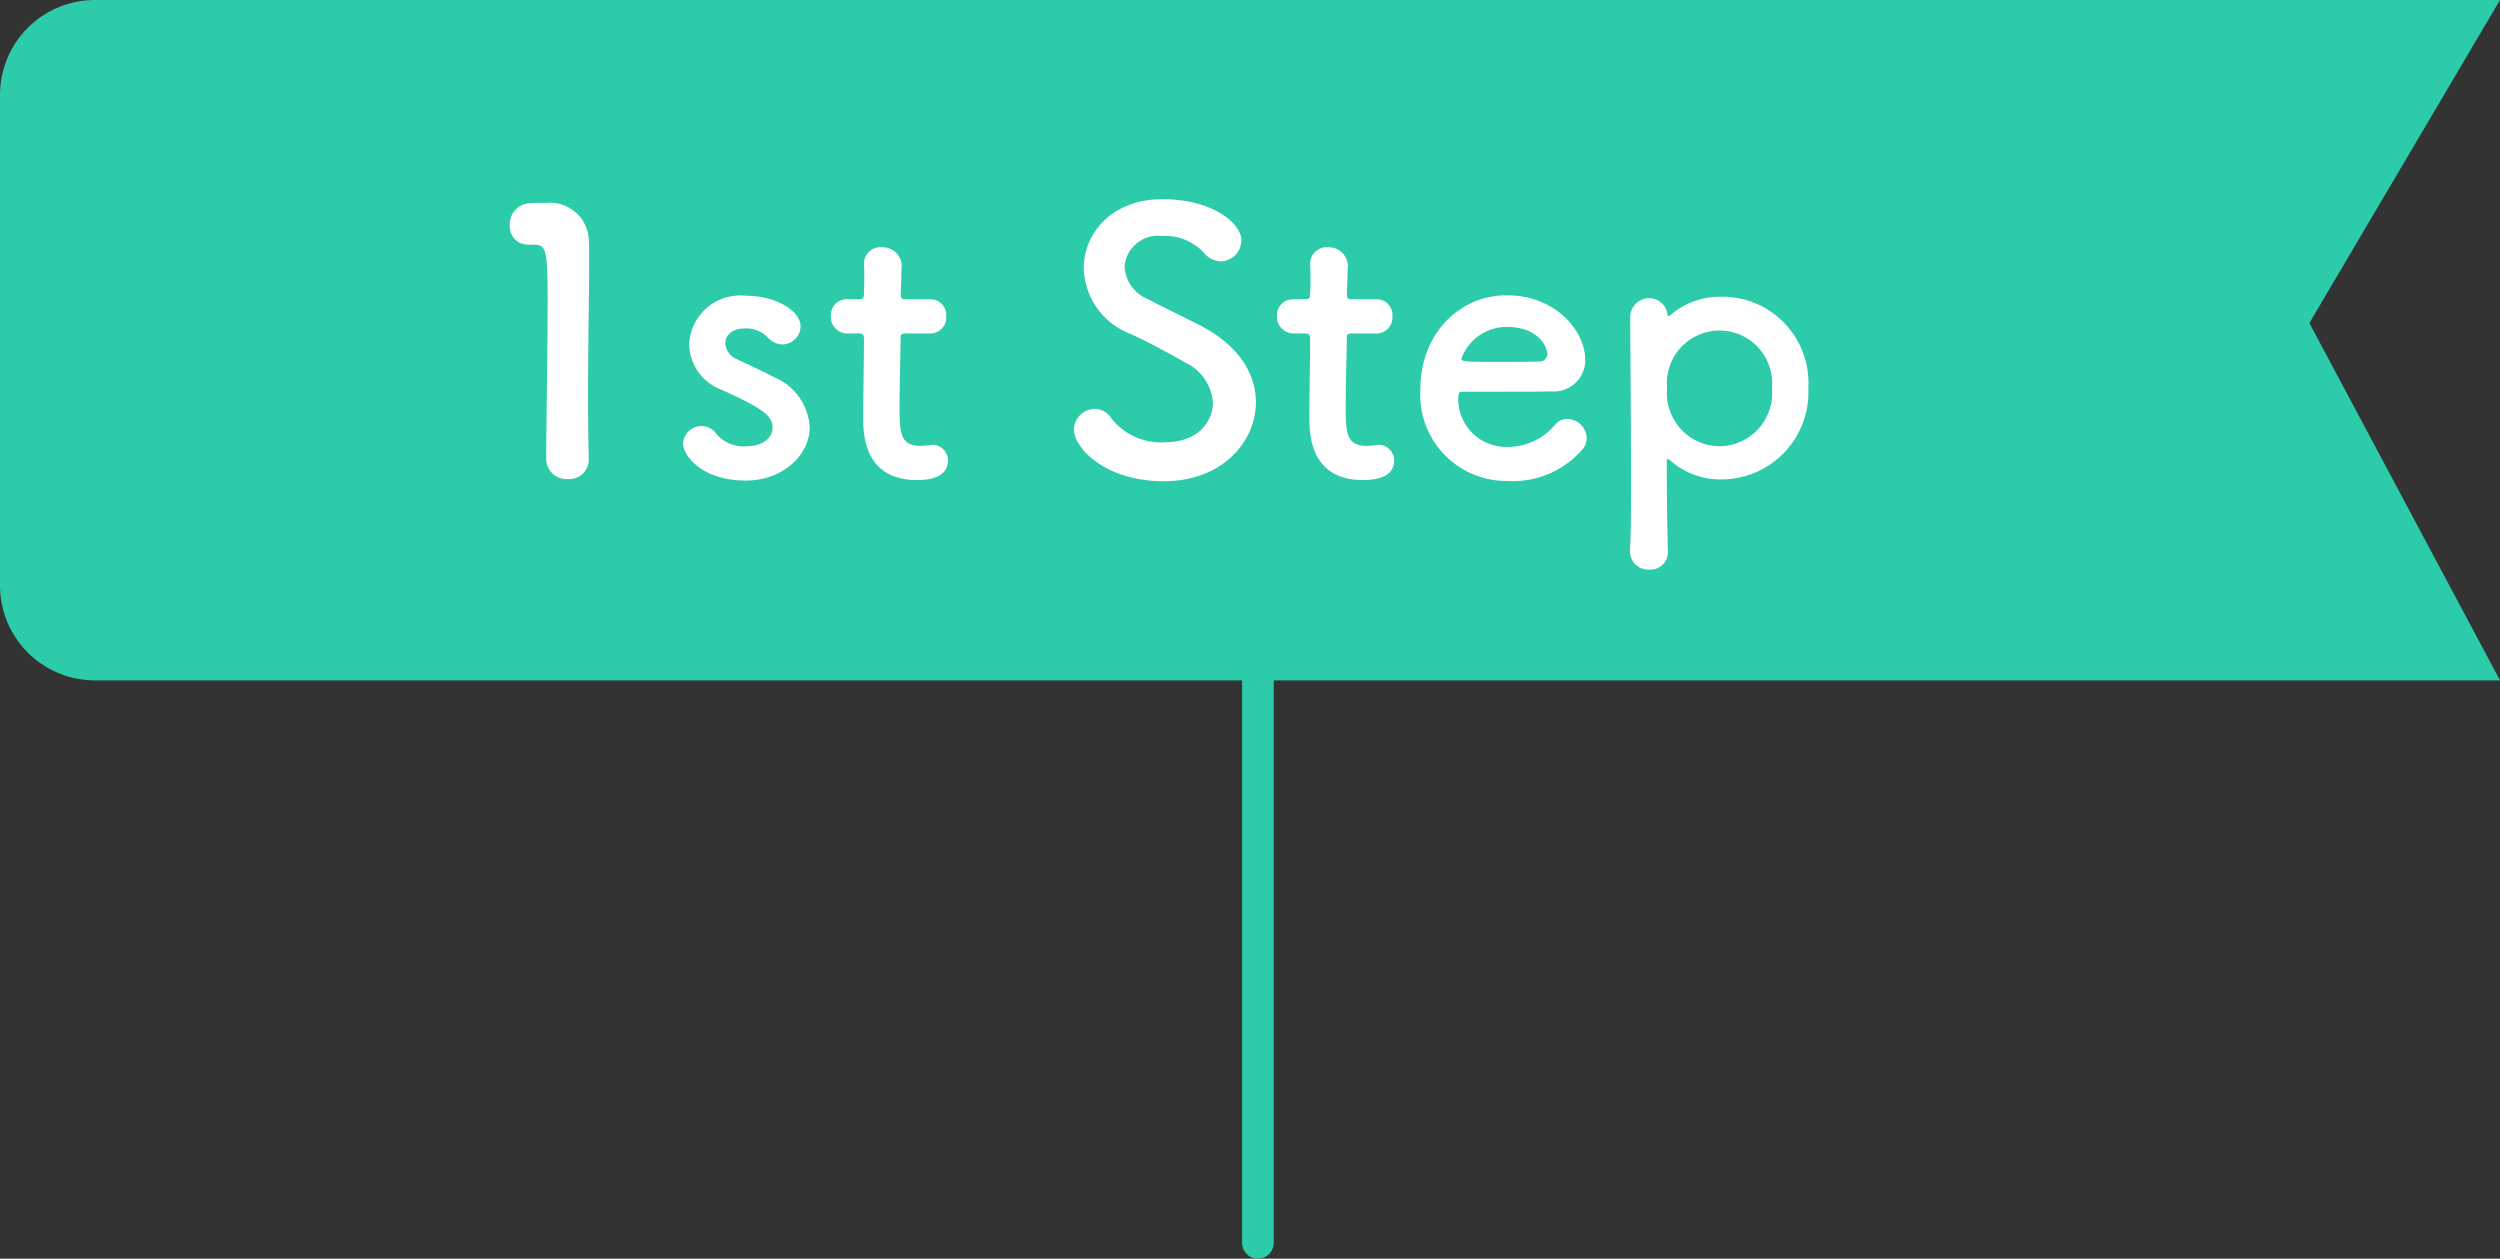 <svg xmlns="http://www.w3.org/2000/svg" width="158" height="79.549" viewBox="0 0 158 79.549">
  <rect x="0" y="0" width="158" height="79.549" fill="#333333" stroke="none"/>
  <g id="step1" transform="translate(-1682 -992.75)">
    <g id="グループ_275" data-name="グループ 275" transform="translate(1083 382.75)">
      <path id="パス_8" data-name="パス 8" d="M6,0H158L145.953,20.417,158,43H6a6,6,0,0,1-6-6V6A6,6,0,0,1,6,0Z" transform="translate(599 610)" fill="#2ccba9"/>
      <path id="パス_2275" data-name="パス 2275" d="M-34.787-.943V-.989c-.046-1.426-.046-2.875-.046-4.3,0-3.289.069-6.371.069-8.211,0-.506,0-.92-.023-1.219a2.449,2.449,0,0,0-2.668-2.461c-.483,0-.667,0-1.127.023a1.336,1.336,0,0,0-1.2,1.4,1.145,1.145,0,0,0,1.173,1.219h.322c.782,0,.9.253.9,3.473,0,3.036-.092,7.935-.092,10.074A1.28,1.28,0,0,0-36.121.276,1.238,1.238,0,0,0-34.787-.943Zm13.961-2.07A3.666,3.666,0,0,0-23.08-6.164c-.69-.368-1.725-.828-2.323-1.127A1.185,1.185,0,0,1-26.163-8.3c0-.506.437-.943,1.219-.943a1.9,1.9,0,0,1,1.449.552,1.31,1.31,0,0,0,.943.46,1.169,1.169,0,0,0,1.15-1.15c0-.9-1.426-1.932-3.542-1.932a3.224,3.224,0,0,0-3.5,3.082,3.133,3.133,0,0,0,2.07,2.875c2.691,1.219,3.2,1.656,3.2,2.392,0,.529-.483,1.173-1.7,1.173a2.265,2.265,0,0,1-1.863-.8,1.125,1.125,0,0,0-.92-.483,1.165,1.165,0,0,0-1.173,1.1c0,.759,1.173,2.346,3.979,2.346C-22.552.368-20.826-1.219-20.826-3.013Zm7.613-5.911A1.006,1.006,0,0,0-12.2-10.005a.994.994,0,0,0-1.012-1.081h-1.541c-.23,0-.322-.023-.322-.391,0,0,.046-.874.046-1.495a1.2,1.2,0,0,0-1.219-1.4A1.045,1.045,0,0,0-17.4-13.34v.069c.023.253.023.529.023.805,0,.529-.023.989-.023.989,0,.322-.023.391-.391.391h-.667a1.006,1.006,0,0,0-1.035,1.058,1.045,1.045,0,0,0,1.035,1.1h.69c.23,0,.368.023.368.322v.345c0,1.012-.046,3.312-.046,4.646,0,.943,0,3.956,3.4,3.956,1.2,0,1.955-.391,1.955-1.219a.985.985,0,0,0-.989-1.012c-.069,0-.115.023-.184.023a4.491,4.491,0,0,1-.529.046c-1.288,0-1.357-.736-1.357-2.53,0-1.518.069-3.473.069-4.324,0-.138,0-.253.345-.253ZM7.372-4.577c0-1.7-.966-3.45-3.266-4.715C3.048-9.867,1.461-10.6.518-11.109A2.362,2.362,0,0,1-.931-13.133a2.121,2.121,0,0,1,2.369-1.955A3.355,3.355,0,0,1,4.083-14.03a1.46,1.46,0,0,0,1.081.552,1.341,1.341,0,0,0,1.288-1.334c0-1.081-1.817-2.6-4.991-2.6s-4.968,2.139-4.968,4.37A4.576,4.576,0,0,0-.563-8.9C.656-8.349,1.9-7.659,2.91-7.084A3.036,3.036,0,0,1,4.658-4.508c0,.736-.552,2.461-3.082,2.461A3.954,3.954,0,0,1-1.782-3.588a1.238,1.238,0,0,0-1.012-.575A1.345,1.345,0,0,0-4.128-2.852C-4.128-1.725-2.2.414,1.553.414,5.279.414,7.372-2.116,7.372-4.577Zm7.613-4.347A1.006,1.006,0,0,0,16-10.005a.994.994,0,0,0-1.012-1.081H13.443c-.23,0-.322-.023-.322-.391,0,0,.046-.874.046-1.495a1.2,1.2,0,0,0-1.219-1.4A1.045,1.045,0,0,0,10.8-13.34v.069c.023.253.023.529.023.805,0,.529-.023.989-.023.989,0,.322-.023.391-.391.391H9.74a1.006,1.006,0,0,0-1.035,1.058,1.045,1.045,0,0,0,1.035,1.1h.69c.23,0,.368.023.368.322v.345c0,1.012-.046,3.312-.046,4.646,0,.943,0,3.956,3.4,3.956,1.2,0,1.955-.391,1.955-1.219a.985.985,0,0,0-.989-1.012c-.069,0-.115.023-.184.023a4.491,4.491,0,0,1-.529.046c-1.288,0-1.357-.736-1.357-2.53,0-1.518.069-3.473.069-4.324,0-.138,0-.253.345-.253ZM27.934-1.518a1.1,1.1,0,0,0,.345-.805,1.254,1.254,0,0,0-1.219-1.2,1.046,1.046,0,0,0-.782.368,3.874,3.874,0,0,1-2.99,1.4A3.027,3.027,0,0,1,20.16-4.807c0-.253.046-.437.184-.437,4.462,0,4.945,0,5.658-.023a1.984,1.984,0,0,0,2.185-2c0-1.748-1.794-4.071-4.968-4.071-2.967,0-5.451,2.415-5.451,5.934a5.448,5.448,0,0,0,5.5,5.8A5.791,5.791,0,0,0,27.934-1.518Zm-2.6-5.635c-.621.023-1.656.023-2.6.023-2.139,0-2.369,0-2.369-.207a3.021,3.021,0,0,1,2.875-2c2.07,0,2.553,1.357,2.553,1.679A.487.487,0,0,1,25.335-7.153Zm8.05-2.944a1.16,1.16,0,0,0-1.15-1.058,1.2,1.2,0,0,0-1.2,1.288c0,2.185.046,6.509.046,9.982,0,2.024,0,3.749-.069,4.577v.115A1.164,1.164,0,0,0,32.235,6a1.105,1.105,0,0,0,1.173-1.2c-.023-.943-.069-3.128-.069-5.658q0-.138.069-.138c.023,0,.069.046.115.069A4.826,4.826,0,0,0,36.72.3a5.508,5.508,0,0,0,5.566-5.773,5.443,5.443,0,0,0-5.566-5.773,4.807,4.807,0,0,0-3.2,1.2.084.084,0,0,1-.069.023Q33.419-10.028,33.385-10.1Zm3.289,8.3a3.359,3.359,0,0,1-3.312-3.68,3.331,3.331,0,0,1,3.312-3.634,3.331,3.331,0,0,1,3.312,3.634A3.359,3.359,0,0,1,36.674-1.794Z" transform="translate(671 640)" fill="#fff"/>
    </g>
    <line id="線_131" data-name="線 131" y2="35.549" transform="translate(1761.5 1035.75)" fill="none" stroke="#2ccba9" stroke-linecap="round" stroke-width="2"/>
  </g>
</svg>
